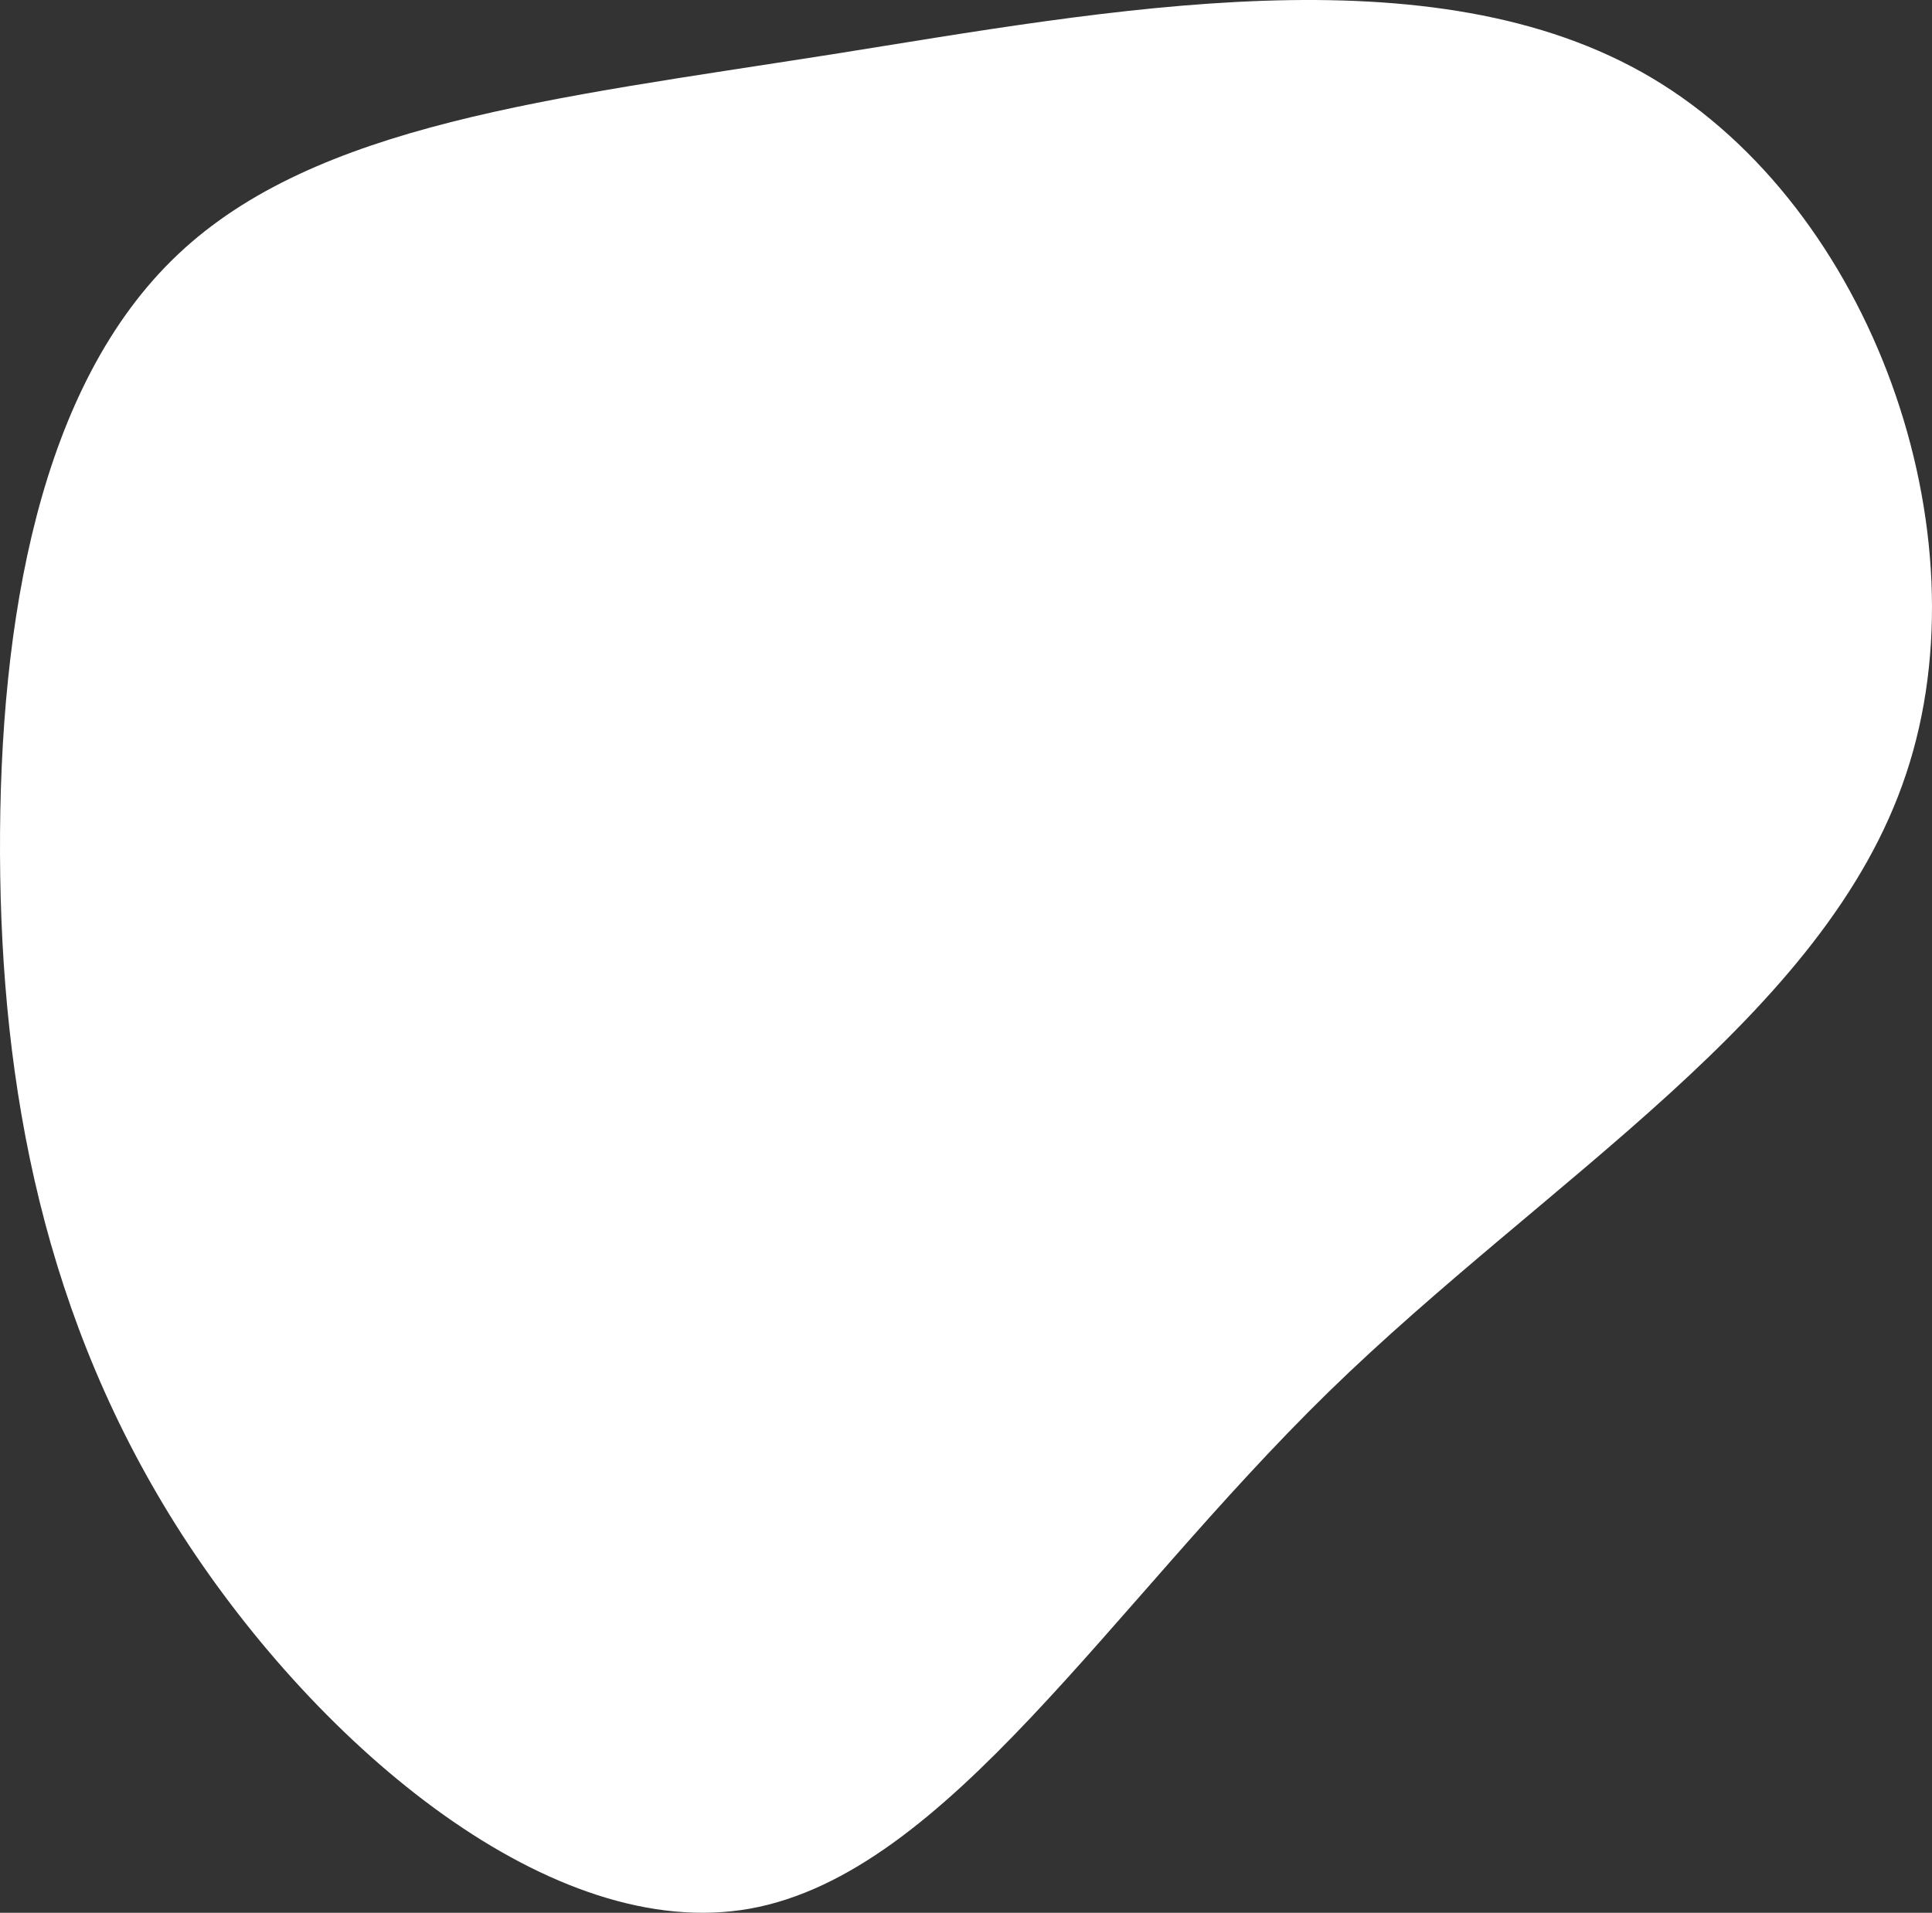 <?xml version="1.0" encoding="UTF-8" standalone="no"?>
<svg
   xmlns:dc="http://purl.org/dc/elements/1.1/"
   xmlns:cc="http://creativecommons.org/ns#"
   xmlns:rdf="http://www.w3.org/1999/02/22-rdf-syntax-ns#"
   xmlns:svg="http://www.w3.org/2000/svg"
   xmlns="http://www.w3.org/2000/svg"
   xmlns:sodipodi="http://sodipodi.sourceforge.net/DTD/sodipodi-0.dtd"
   xmlns:inkscape="http://www.inkscape.org/namespaces/inkscape"
   inkscape:version="1.0 (4035a4fb49, 2020-05-01)"
   sodipodi:docname="white-blob.svg"
   version="1.1"
   height="418.353"
   width="422.459"
   viewBox="0 0 422.459 418.353"
   id="visual">
  <rect x="0" y="0" width="422.459" height="418.353" fill="#333333" stroke="none"/>
  <defs
     id="defs9" />
  <sodipodi:namedview
     inkscape:current-layer="visual"
     inkscape:window-maximized="1"
     inkscape:window-y="-8"
     inkscape:window-x="1672"
     inkscape:cy="209.17656"
     inkscape:cx="211.22947"
     inkscape:zoom="1.1350922"
     fit-margin-bottom="0"
     fit-margin-right="0"
     fit-margin-left="0"
     fit-margin-top="0"
     showgrid="false"
     id="namedview7"
     inkscape:window-height="1027"
     inkscape:window-width="1920"
     inkscape:pageshadow="2"
     inkscape:pageopacity="0"
     guidetolerance="10"
     gridtolerance="10"
     objecttolerance="10"
     borderopacity="1"
     bordercolor="#666666"
     pagecolor="#ffffff" />
  <g
     id="g4"
     transform="translate(171.803,186.949)">
    <path
       id="path2"
       fill="#ffffff"
       d="m 189.4,-169.9 c 48,28.5 73.3,99.2 55.6,152.2 -17.6,53.1 -78.3,88.4 -126.3,135.2 -48,46.9 -83.3,105.2 -126.5,113 -43.1,7.7 -94,-35 -124.2,-81.8 -30.2,-46.9 -39.6,-97.8 -39.8,-148.9 -0.2,-51.2 8.7,-102.6 38.9,-131.1 30.1,-28.5 81.5,-34.1 142.6,-43.7 61,-9.7 131.7,-23.4 179.7,5.1" />
  </g>
</svg>
